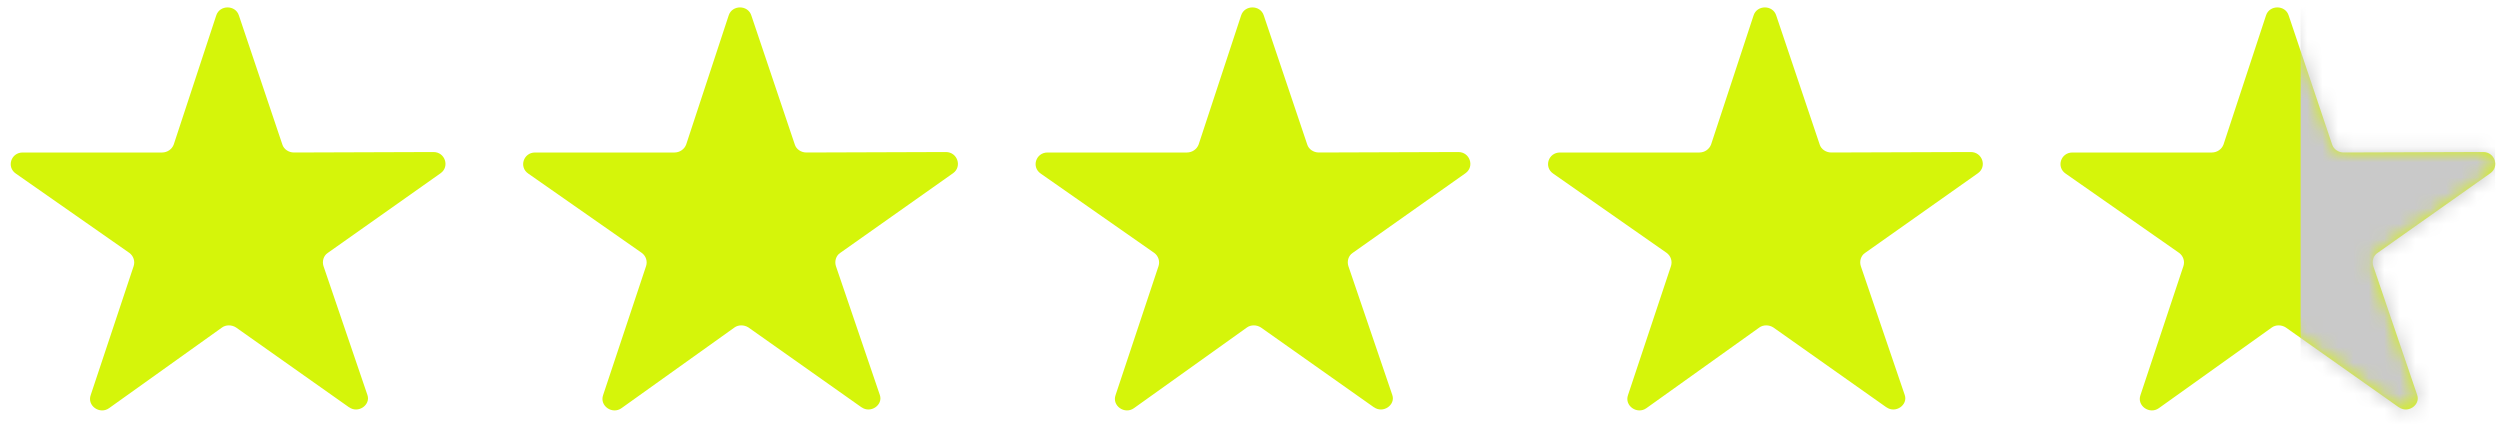 <svg width="162" height="28" viewBox="0 0 162 28" fill="none" xmlns="http://www.w3.org/2000/svg">
<g clip-path="url(#clip0_8_191)">
<path d="M22.614 26.389L15.296 21.221C15.017 21.039 14.639 21.039 14.389 21.221L7.066 26.45C6.472 26.876 5.627 26.298 5.878 25.599L8.662 17.239C8.711 17.086 8.71 16.923 8.66 16.771C8.61 16.618 8.513 16.485 8.383 16.388L1.029 11.25C0.403 10.824 0.716 9.882 1.467 9.882H10.508C10.672 9.88 10.832 9.83 10.966 9.737C11.1 9.645 11.202 9.515 11.258 9.365L14.011 1.005C14.231 0.306 15.263 0.306 15.482 1.005L18.297 9.365C18.391 9.669 18.704 9.882 19.048 9.882L28.089 9.852C28.84 9.852 29.15 10.794 28.558 11.22L21.24 16.388C20.961 16.57 20.864 16.935 20.961 17.239L23.81 25.599C24.029 26.237 23.215 26.815 22.621 26.389H22.614Z" fill="#D5F50A"/>
<path d="M55.82 26.389L48.502 21.221C48.222 21.039 47.845 21.039 47.594 21.221L40.272 26.45C39.678 26.876 38.833 26.298 39.083 25.599L41.867 17.239C41.916 17.086 41.916 16.923 41.866 16.771C41.816 16.618 41.719 16.485 41.588 16.388L34.234 11.25C33.609 10.824 33.922 9.882 34.672 9.882H43.713C43.877 9.88 44.037 9.83 44.171 9.737C44.305 9.645 44.407 9.515 44.464 9.365L47.217 1.005C47.436 0.306 48.468 0.306 48.687 1.005L51.503 9.365C51.596 9.669 51.909 9.882 52.253 9.882L61.294 9.852C62.045 9.852 62.356 10.794 61.764 11.22L54.446 16.388C54.166 16.57 54.07 16.935 54.166 17.239L57.015 25.599C57.234 26.237 56.421 26.815 55.826 26.389H55.82Z" fill="#D5F50A"/>
<path d="M89.026 26.389L81.708 21.221C81.429 21.039 81.052 21.039 80.801 21.221L73.479 26.45C72.884 26.876 72.04 26.298 72.29 25.599L75.074 17.239C75.123 17.086 75.122 16.923 75.072 16.771C75.022 16.618 74.926 16.485 74.795 16.388L67.441 11.25C66.816 10.824 67.128 9.882 67.879 9.882H76.92C77.084 9.88 77.244 9.83 77.378 9.737C77.512 9.645 77.614 9.515 77.671 9.365L80.424 1.005C80.643 0.306 81.675 0.306 81.894 1.005L84.709 9.365C84.803 9.669 85.116 9.882 85.46 9.882L94.501 9.852C95.252 9.852 95.562 10.794 94.97 11.22L87.652 16.388C87.373 16.57 87.277 16.935 87.373 17.239L90.222 25.599C90.441 26.237 89.627 26.815 89.033 26.389H89.026Z" fill="#D5F50A"/>
<path d="M122.233 26.389L114.915 21.221C114.635 21.039 114.258 21.039 114.007 21.221L106.685 26.45C106.091 26.876 105.246 26.298 105.496 25.599L108.28 17.239C108.329 17.086 108.329 16.923 108.279 16.771C108.229 16.618 108.132 16.485 108.001 16.388L100.647 11.25C100.022 10.824 100.335 9.882 101.085 9.882H110.126C110.29 9.88 110.45 9.83 110.584 9.737C110.718 9.645 110.82 9.515 110.877 9.365L113.63 1.005C113.849 0.306 114.881 0.306 115.1 1.005L117.916 9.365C118.009 9.669 118.322 9.882 118.666 9.882L127.707 9.852C128.458 9.852 128.769 10.794 128.176 11.22L120.858 16.388C120.579 16.57 120.483 16.935 120.579 17.239L123.428 25.599C123.647 26.237 122.834 26.815 122.239 26.389H122.233Z" fill="#D5F50A"/>
<path d="M155.439 26.389L148.121 21.221C147.842 21.039 147.464 21.039 147.214 21.221L139.892 26.45C139.297 26.876 138.452 26.298 138.703 25.599L141.487 17.239C141.536 17.086 141.535 16.923 141.485 16.771C141.435 16.618 141.338 16.485 141.208 16.388L133.854 11.25C133.228 10.824 133.541 9.882 134.292 9.882H143.333C143.497 9.88 143.657 9.83 143.791 9.737C143.925 9.645 144.027 9.515 144.083 9.365L146.836 1.005C147.056 0.306 148.088 0.306 148.307 1.005L151.122 9.365C151.216 9.669 151.529 9.882 151.873 9.882L160.914 9.852C161.665 9.852 161.975 10.794 161.383 11.22L154.065 16.388C153.786 16.57 153.69 16.935 153.786 17.239L156.635 25.599C156.854 26.237 156.04 26.815 155.446 26.389H155.439Z" fill="#D5F50A"/>
<mask id="mask0_8_191" style="mask-type:alpha" maskUnits="userSpaceOnUse" x="133" y="0" width="29" height="27">
<path d="M155.439 26.389L148.121 21.221C147.842 21.039 147.464 21.039 147.214 21.221L139.891 26.45C139.297 26.876 138.452 26.298 138.703 25.599L141.487 17.239C141.535 17.086 141.535 16.923 141.485 16.771C141.435 16.618 141.338 16.485 141.207 16.388L133.854 11.25C133.228 10.824 133.541 9.882 134.292 9.882H143.332C143.497 9.88 143.656 9.83 143.791 9.737C143.925 9.645 144.027 9.515 144.083 9.365L146.836 1.005C147.056 0.306 148.087 0.306 148.306 1.005L151.122 9.365C151.216 9.669 151.529 9.882 151.873 9.882L160.914 9.852C161.664 9.852 161.975 10.794 161.383 11.22L154.065 16.388C153.785 16.57 153.689 16.935 153.785 17.239L156.634 25.599C156.853 26.237 156.04 26.815 155.446 26.389H155.439Z" fill="white"/>
</mask>
<g mask="url(#mask0_8_191)">
<path d="M165.558 -3.602H149.078V30.046H165.558V-3.602Z" fill="#C9C9C9"/>
</g>
</g>
<defs>
<clipPath id="clip0_8_191">
<rect width="161" height="27" fill="white" transform="translate(0.695 0.481)"/>
</clipPath>
</defs>
</svg>
